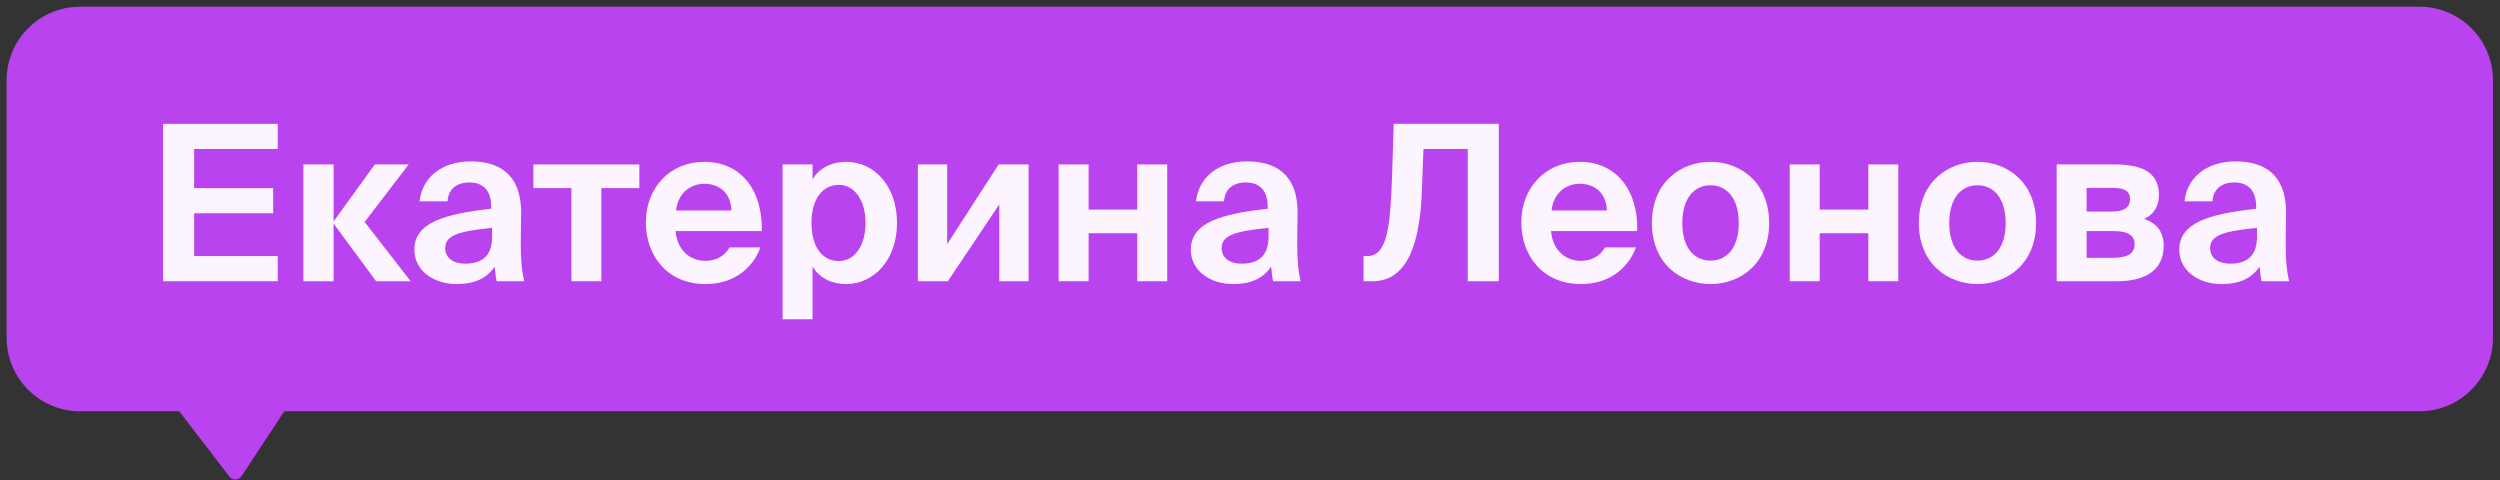 <?xml version="1.0" encoding="UTF-8"?> <svg xmlns="http://www.w3.org/2000/svg" width="255" height="49" viewBox="0 0 255 49" fill="none"><rect x="0" y="0" width="255" height="49" fill="#333333" stroke="none"/> <path d="M0.674 8.186C0.674 4.042 4.033 0.683 8.177 0.683H246.779C250.923 0.683 254.282 4.042 254.282 8.186V34.447C254.282 38.591 250.923 41.95 246.779 41.95H8.177C4.033 41.95 0.674 38.591 0.674 34.447V8.186Z" fill="#B843EF"></path> <path d="M16.636 28.687H28.329V26.118H19.803V21.755H27.864V19.186H19.803V15.2H28.329V12.631H16.636V28.687Z" fill="#FCF5FF"></path> <path d="M34.027 28.687V22.84H34.049L38.367 28.687H41.889L37.194 22.641L41.689 16.772H38.234L34.049 22.552H34.027V16.772H30.948V28.687H34.027Z" fill="#FCF5FF"></path> <path d="M50.194 24.125C50.194 25.874 49.397 26.893 47.47 26.893C46.075 26.893 45.411 26.184 45.411 25.32C45.411 23.992 46.761 23.593 50.194 23.239V24.125ZM50.46 27.203C50.526 27.801 50.571 28.31 50.659 28.687H53.472C53.228 27.69 53.117 26.627 53.117 24.745C53.117 23.682 53.162 22.065 53.162 21.711C53.162 17.702 50.836 16.462 48.024 16.462C44.946 16.462 43.041 18.189 42.797 20.537H45.654C45.721 19.208 46.695 18.61 47.869 18.61C49.109 18.61 50.105 19.253 50.105 21.091V21.29C45.411 21.821 42.266 22.663 42.266 25.475C42.266 27.646 44.281 28.974 46.562 28.974C48.356 28.974 49.596 28.443 50.46 27.203Z" fill="#FCF5FF"></path> <path d="M61.339 28.687V19.186H65.214V16.772H54.407V19.186H58.283V28.687H61.339Z" fill="#FCF5FF"></path> <path d="M77.701 23.571C77.812 19.363 75.531 16.506 71.855 16.506C68.334 16.506 65.876 19.142 65.876 22.685C65.876 26.118 68.112 28.974 71.944 28.974C75.199 28.974 76.926 27.003 77.569 25.232H74.424C73.804 26.273 72.874 26.605 71.921 26.605C70.46 26.605 69.087 25.608 68.91 23.571H77.701ZM71.833 18.743C73.117 18.743 74.535 19.452 74.601 21.467H68.954C69.198 19.452 70.681 18.743 71.833 18.743Z" fill="#FCF5FF"></path> <path d="M85.561 26.627C83.878 26.627 82.77 25.188 82.77 22.729C82.77 20.338 83.878 18.854 85.561 18.854C87.155 18.854 88.285 20.426 88.285 22.752C88.285 25.077 87.155 26.627 85.561 26.627ZM82.881 32.562V27.181C83.656 28.509 85.052 28.974 86.292 28.974C89.126 28.974 91.496 26.538 91.496 22.729C91.496 18.987 89.193 16.506 86.314 16.506C84.808 16.506 83.523 17.171 82.881 18.3V16.772H79.825V32.562H82.881Z" fill="#FCF5FF"></path> <path d="M96.679 28.687L101.928 20.847V28.687H104.917V16.772H101.861L96.613 24.9V16.772H93.623V28.687H96.679Z" fill="#FCF5FF"></path> <path d="M111.039 28.687V23.792H116V28.687H119.056V16.772H116V21.378H111.039V16.772H107.983V28.687H111.039Z" fill="#FCF5FF"></path> <path d="M129.391 24.125C129.391 25.874 128.594 26.893 126.667 26.893C125.272 26.893 124.608 26.184 124.608 25.32C124.608 23.992 125.959 23.593 129.391 23.239V24.125ZM129.657 27.203C129.724 27.801 129.768 28.31 129.856 28.687H132.669C132.425 27.69 132.315 26.627 132.315 24.745C132.315 23.682 132.359 22.065 132.359 21.711C132.359 17.702 130.034 16.462 127.221 16.462C124.143 16.462 122.238 18.189 121.995 20.537H124.852C124.918 19.208 125.892 18.61 127.066 18.61C128.306 18.61 129.303 19.253 129.303 21.091V21.29C124.608 21.821 121.463 22.663 121.463 25.475C121.463 27.646 123.478 28.974 125.76 28.974C127.553 28.974 128.793 28.443 129.657 27.203Z" fill="#FCF5FF"></path> <path d="M139.989 28.687C143.665 28.687 144.861 24.612 145.038 19.319L145.194 15.2H149.711V28.687H152.878V12.631H142.16L141.982 18.189C141.805 22.862 141.562 26.118 139.48 26.118H139.081V28.687H139.989Z" fill="#FCF5FF"></path> <path d="M166.999 23.571C167.109 19.363 164.828 16.506 161.152 16.506C157.631 16.506 155.173 19.142 155.173 22.685C155.173 26.118 157.409 28.974 161.241 28.974C164.496 28.974 166.223 27.003 166.866 25.232H163.721C163.101 26.273 162.171 26.605 161.218 26.605C159.757 26.605 158.384 25.608 158.207 23.571H166.999ZM161.13 18.743C162.414 18.743 163.832 19.452 163.898 21.467H158.251C158.495 19.452 159.978 18.743 161.13 18.743Z" fill="#FCF5FF"></path> <path d="M174.474 18.898C176.157 18.898 177.353 20.249 177.353 22.752C177.353 25.254 176.157 26.583 174.474 26.583C172.791 26.583 171.595 25.254 171.595 22.752C171.595 20.249 172.791 18.898 174.474 18.898ZM174.474 28.974C177.485 28.974 180.453 26.915 180.453 22.752C180.453 18.566 177.485 16.506 174.474 16.506C171.462 16.506 168.494 18.566 168.494 22.752C168.494 26.915 171.462 28.974 174.474 28.974Z" fill="#FCF5FF"></path> <path d="M185.608 28.687V23.792H190.569V28.687H193.625V16.772H190.569V21.378H185.608V16.772H182.552V28.687H185.608Z" fill="#FCF5FF"></path> <path d="M201.702 18.898C203.385 18.898 204.581 20.249 204.581 22.752C204.581 25.254 203.385 26.583 201.702 26.583C200.019 26.583 198.823 25.254 198.823 22.752C198.823 20.249 200.019 18.898 201.702 18.898ZM201.702 28.974C204.714 28.974 207.681 26.915 207.681 22.752C207.681 18.566 204.714 16.506 201.702 16.506C198.69 16.506 195.722 18.566 195.722 22.752C195.722 26.915 198.69 28.974 201.702 28.974Z" fill="#FCF5FF"></path> <path d="M215.915 28.687C218.683 28.687 220.698 27.668 220.698 25.055C220.698 23.549 219.857 22.707 218.705 22.331C219.702 21.866 220.211 21.046 220.211 19.872C220.211 17.392 218.196 16.772 215.649 16.772H209.78V28.687H215.915ZM212.837 23.571H215.583C217 23.571 217.731 23.97 217.731 24.922C217.731 25.83 217.022 26.295 215.605 26.295H212.837V23.571ZM212.837 19.164H215.406C216.579 19.164 217.266 19.407 217.266 20.316C217.266 21.201 216.579 21.578 215.428 21.578H212.837V19.164Z" fill="#FCF5FF"></path> <path d="M230.216 24.125C230.216 25.874 229.418 26.893 227.492 26.893C226.096 26.893 225.432 26.184 225.432 25.32C225.432 23.992 226.783 23.593 230.216 23.239V24.125ZM230.481 27.203C230.548 27.801 230.592 28.31 230.681 28.687H233.493C233.25 27.69 233.139 26.627 233.139 24.745C233.139 23.682 233.183 22.065 233.183 21.711C233.183 17.702 230.858 16.462 228.045 16.462C224.967 16.462 223.062 18.189 222.819 20.537H225.676C225.742 19.208 226.716 18.61 227.89 18.61C229.13 18.61 230.127 19.253 230.127 21.091V21.29C225.432 21.821 222.287 22.663 222.287 25.475C222.287 27.646 224.303 28.974 226.584 28.974C228.377 28.974 229.618 28.443 230.481 27.203Z" fill="#FCF5FF"></path> <path d="M23.409 48.619L12.859 34.904C12.48 34.411 12.831 33.696 13.454 33.696H33.046C33.644 33.696 34.002 34.361 33.673 34.86L24.63 48.574C24.346 49.005 23.723 49.027 23.409 48.619Z" fill="#B843EF"></path> </svg> 
